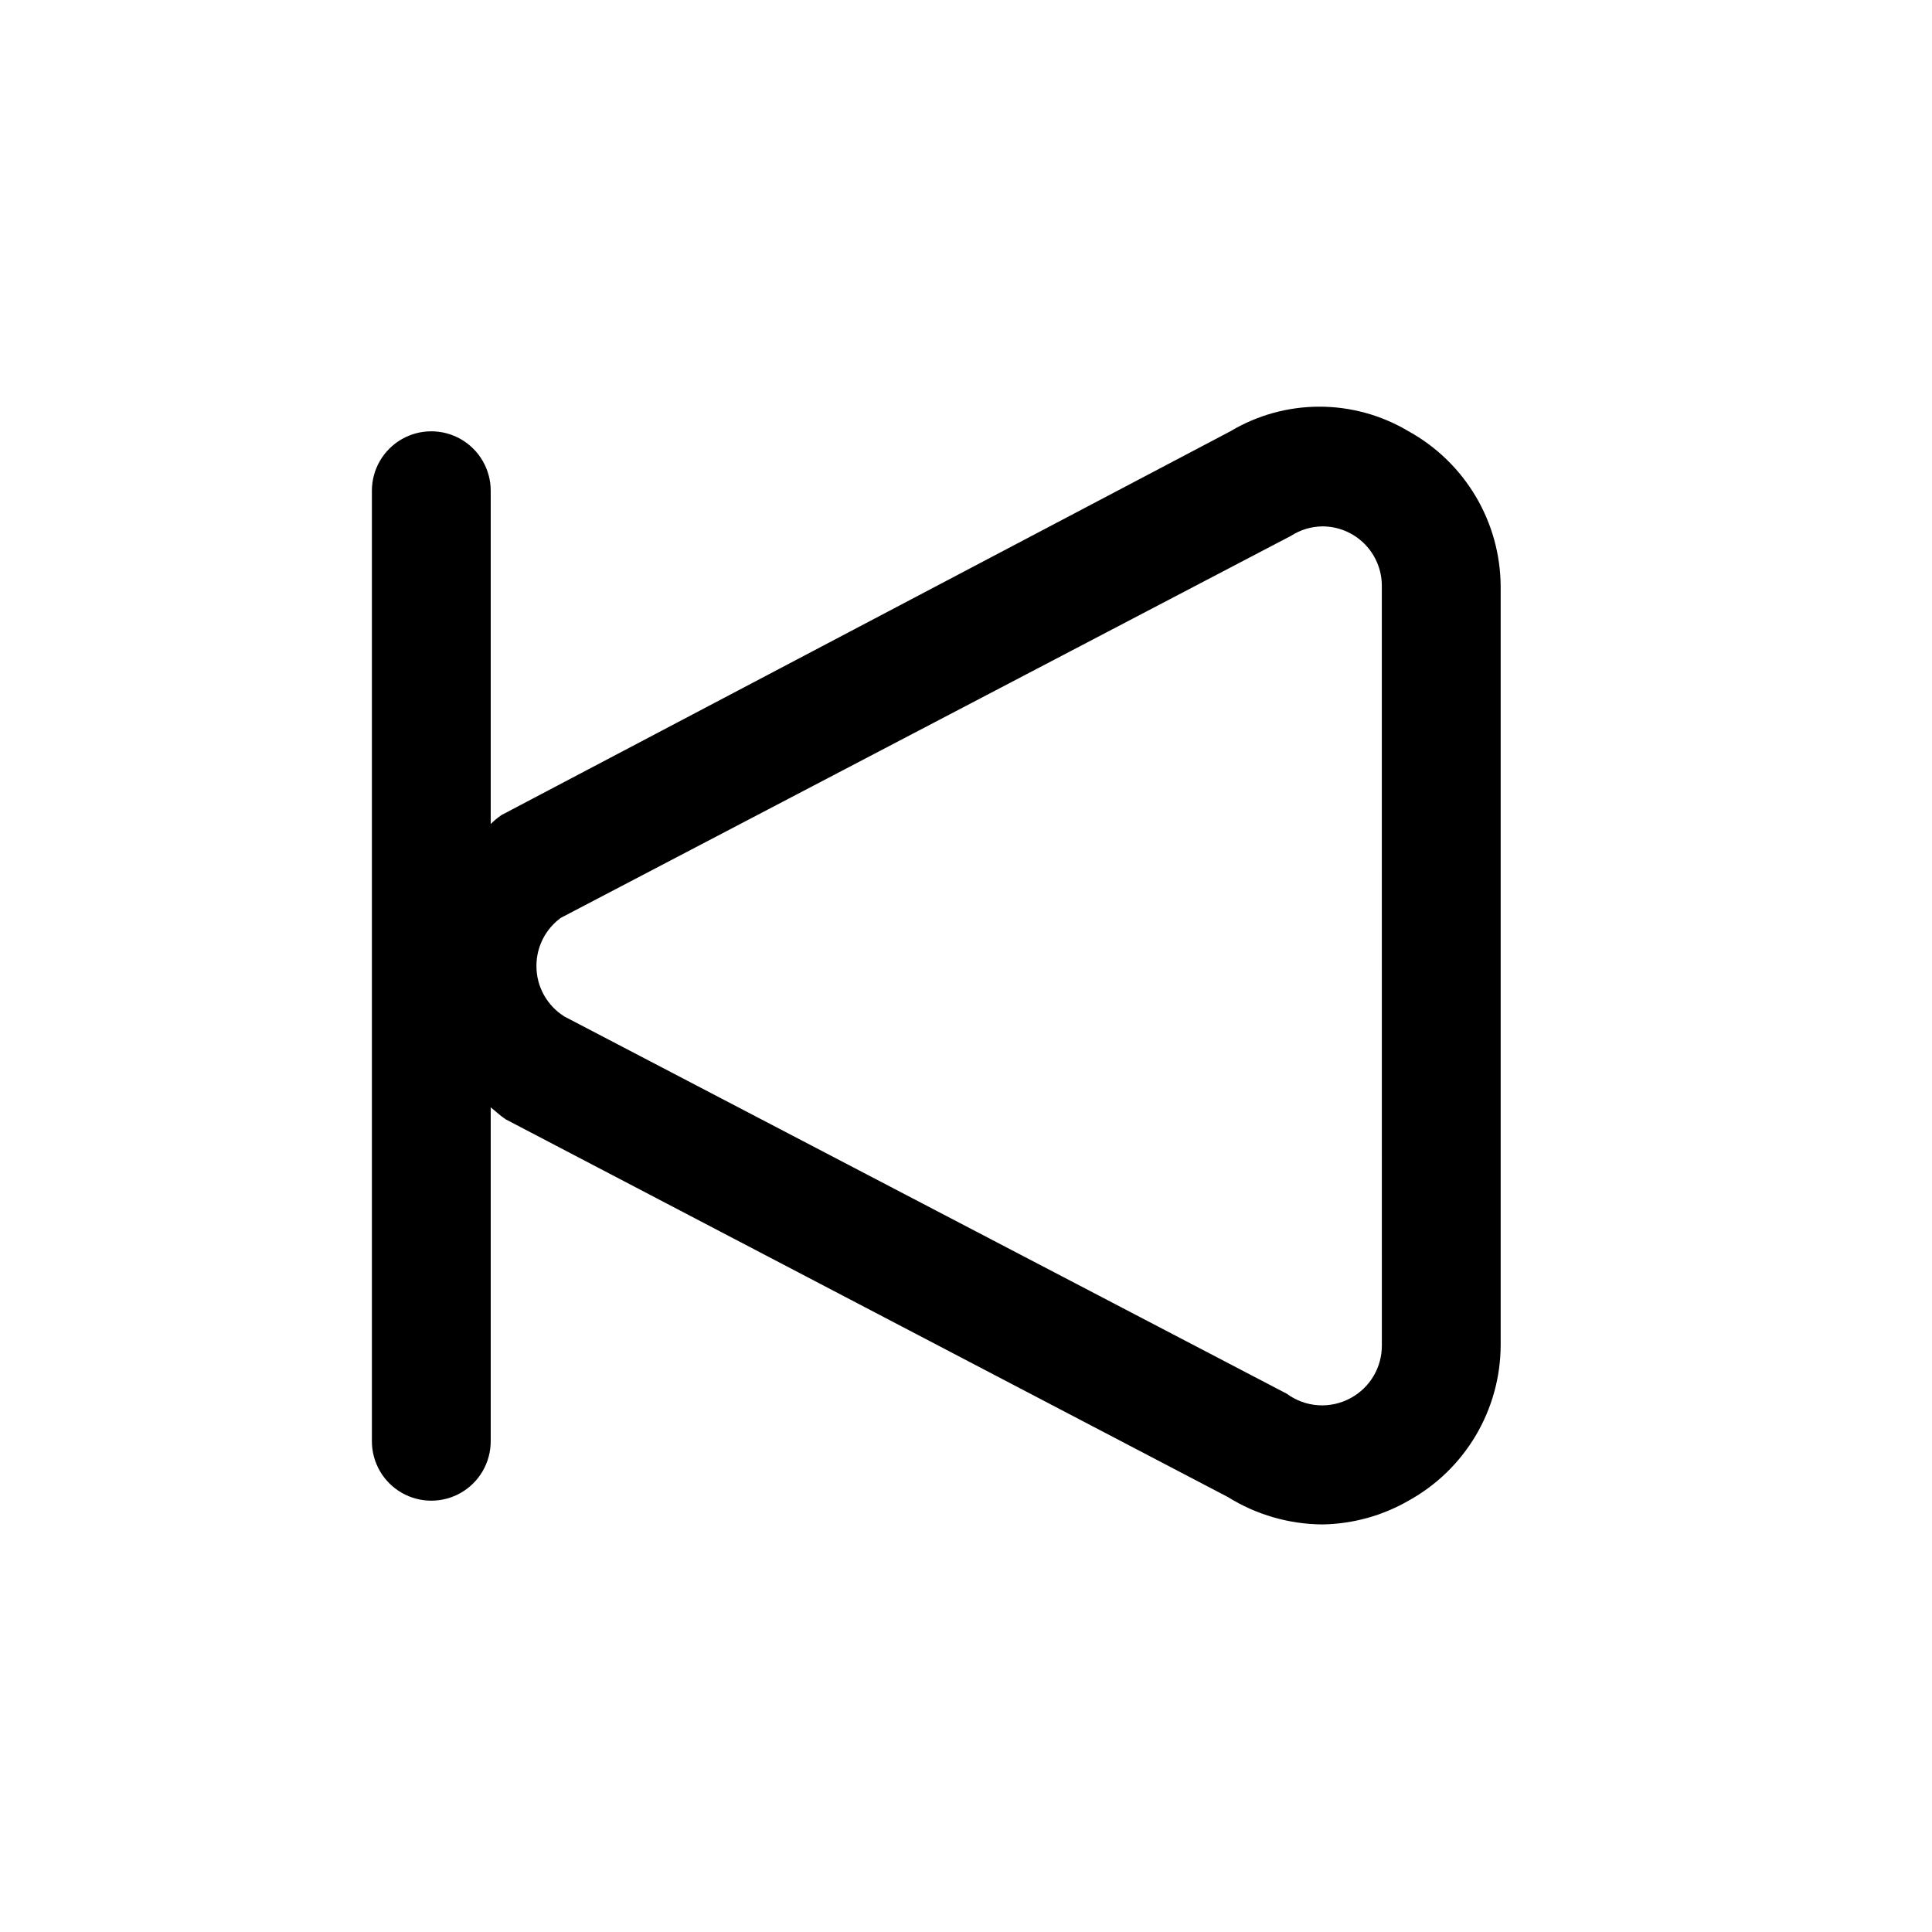 <?xml version="1.0" encoding="UTF-8"?>
<!-- The Best Svg Icon site in the world: iconSvg.co, Visit us! https://iconsvg.co -->
<svg fill="#000000" width="800px" height="800px" version="1.1" viewBox="144 144 512 512" xmlns="http://www.w3.org/2000/svg">
 <path d="m517.29 258.3c-7.137-4.273-15.301-6.527-23.617-6.527-8.316 0-16.48 2.254-23.617 6.527l-193.18 101.71c-1.012 0.699-1.961 1.492-2.832 2.363v-88.324c0-5.625-3-10.824-7.871-13.637-4.871-2.812-10.875-2.812-15.746 0-4.871 2.812-7.871 8.012-7.871 13.637v251.9c0 5.625 3 10.824 7.871 13.637 4.871 2.812 10.875 2.812 15.746 0 4.871-2.812 7.871-8.012 7.871-13.637v-88.48c1.418 1.102 2.519 2.203 3.938 3.148l191.45 100.13h-0.004c7.516 4.676 16.18 7.184 25.031 7.242 8.023-0.125 15.879-2.293 22.832-6.297 7.352-4.062 13.492-10.008 17.781-17.23 4.289-7.227 6.574-15.461 6.621-23.863v-201.21c-0.047-8.402-2.332-16.637-6.621-23.859-4.289-7.223-10.43-13.172-17.781-17.234zm-7.086 242.3c0.008 2.832-0.75 5.617-2.191 8.055-1.438 2.438-3.512 4.441-5.996 5.801-2.641 1.469-5.648 2.144-8.664 1.949s-5.91-1.254-8.34-3.051l-191.45-99.973c-4.613-2.887-7.414-7.945-7.402-13.383-0.012-5.039 2.387-9.781 6.457-12.754l193.49-101.23c2.488-1.609 5.383-2.481 8.344-2.519 4.176 0 8.184 1.66 11.133 4.613 2.953 2.949 4.613 6.957 4.613 11.133z"/>
</svg>